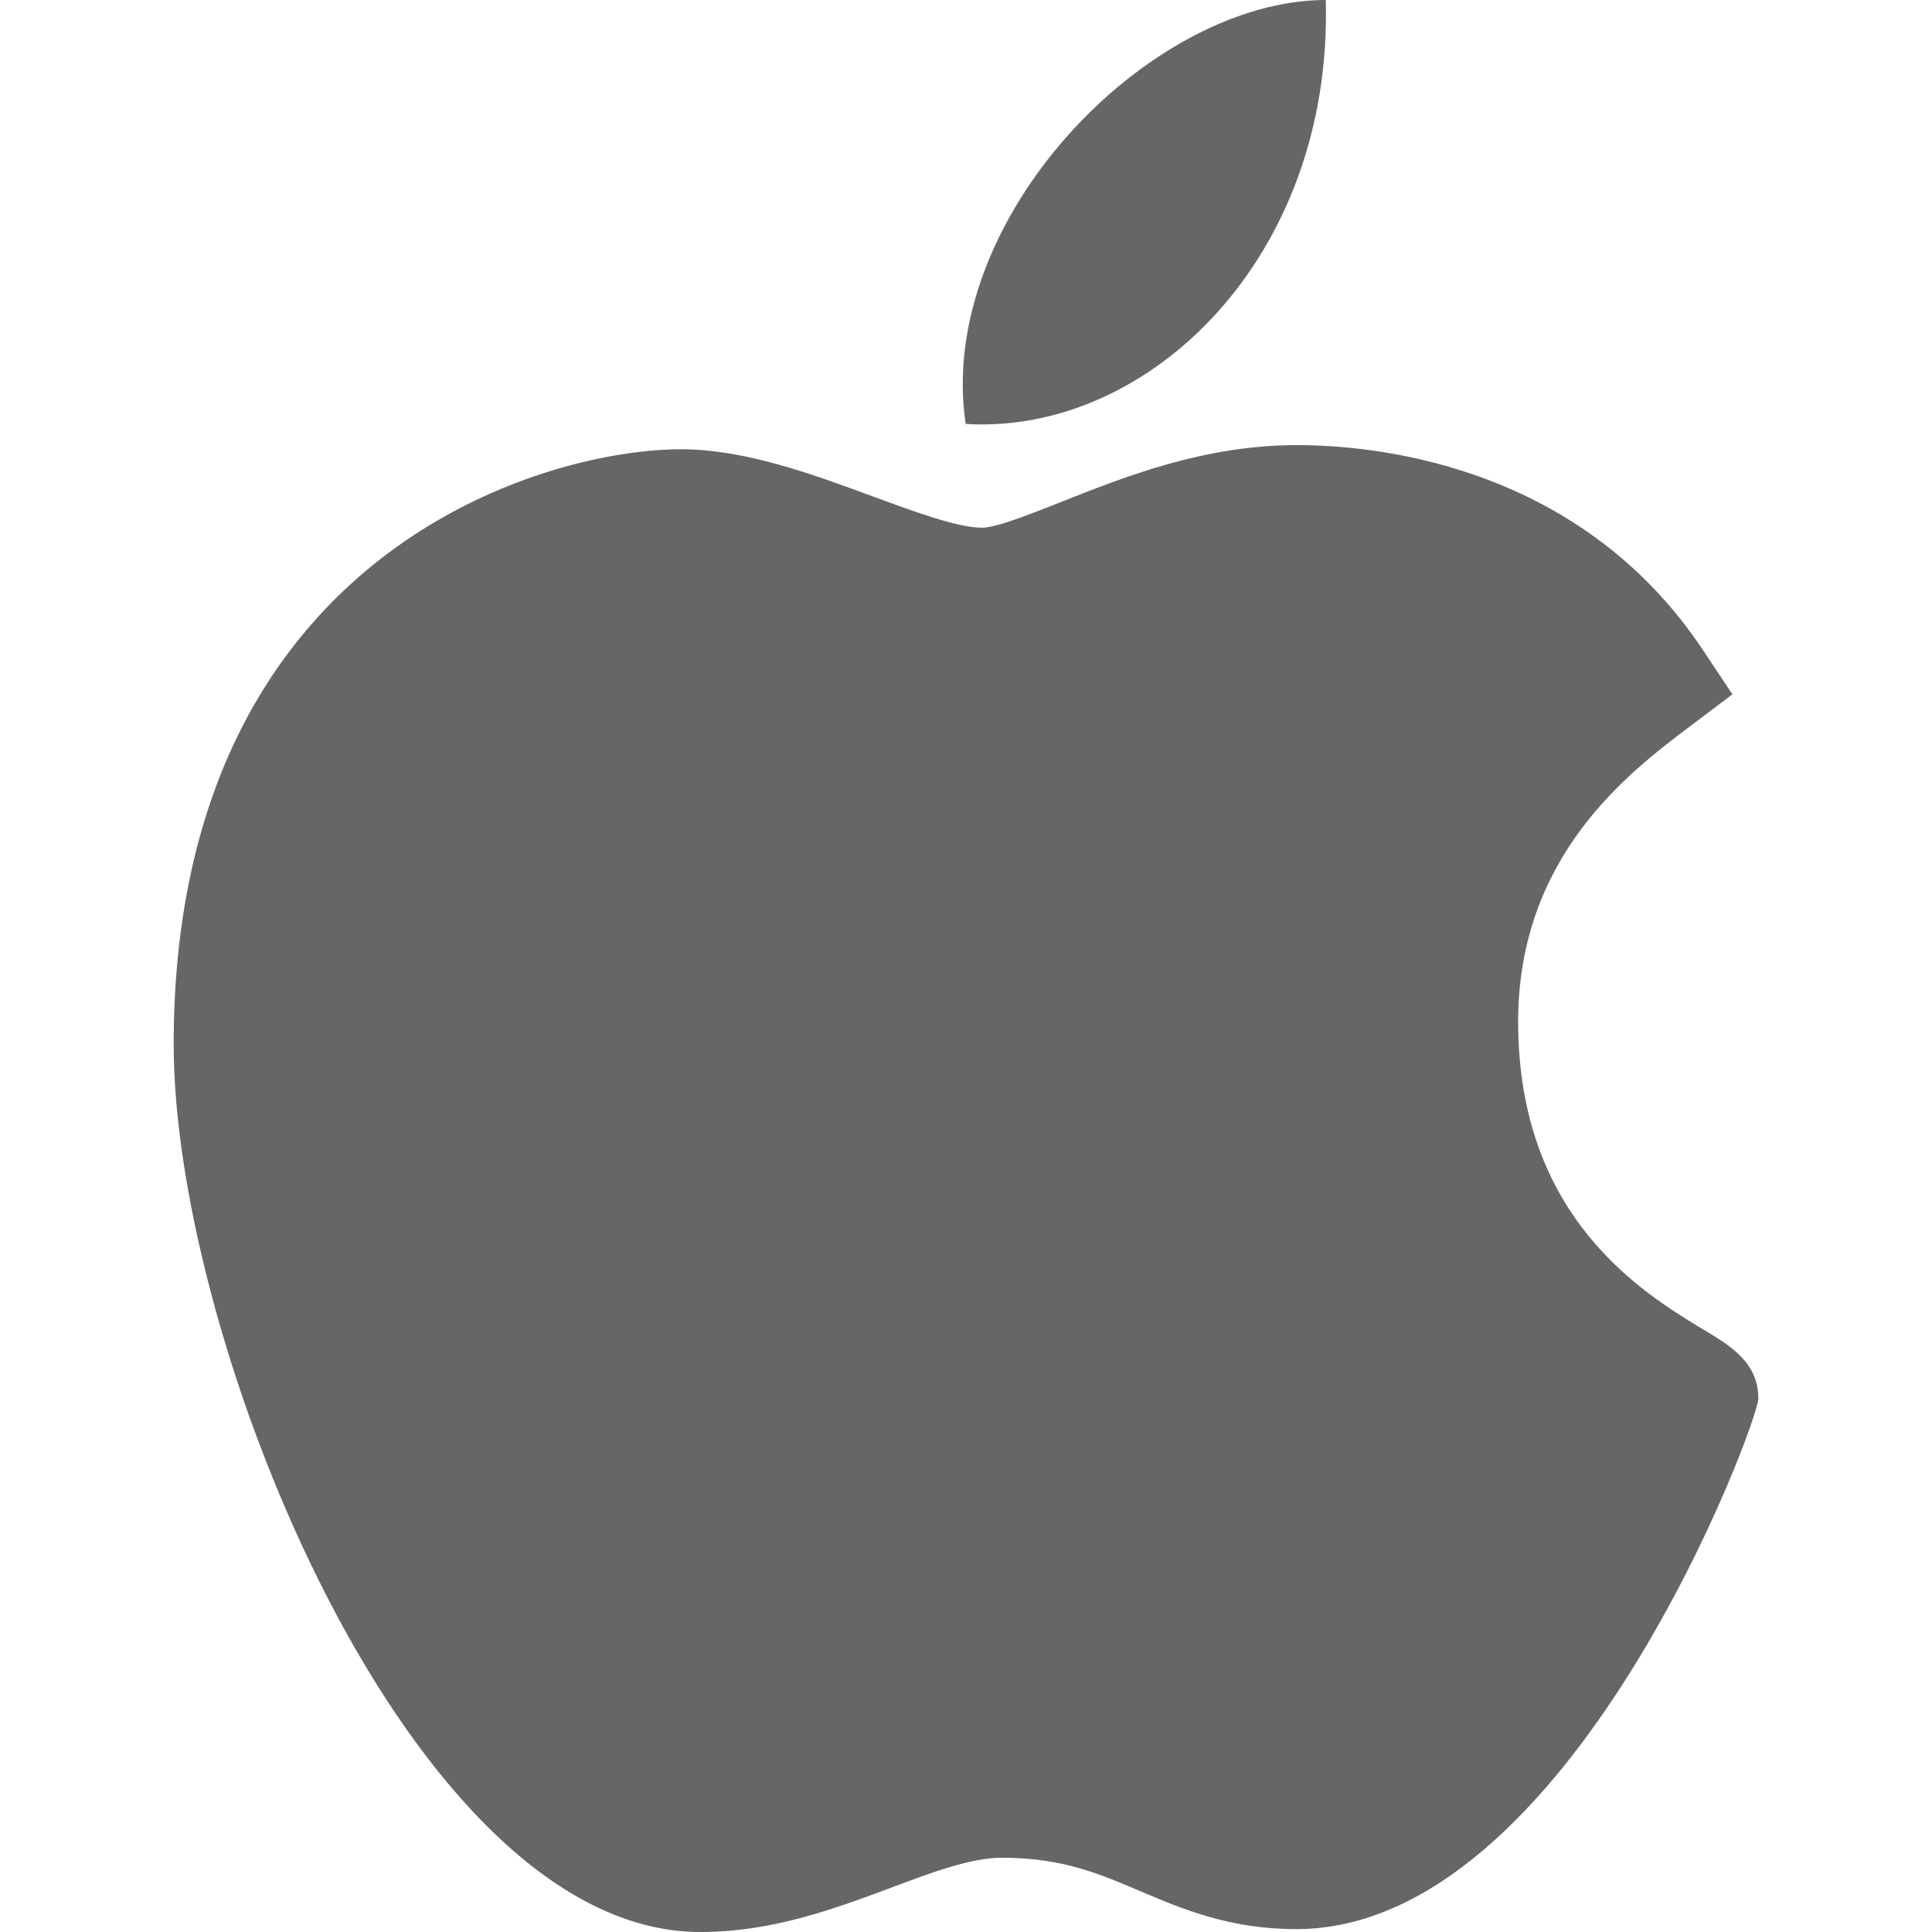 <svg width="28" height="28" viewBox="0 0 28 28" fill="none" xmlns="http://www.w3.org/2000/svg">
<path d="M10.131 28C5.964 27.976 2.517 19.469 2.517 15.137C2.517 8.06 7.826 6.511 9.872 6.511C10.794 6.511 11.778 6.873 12.646 7.193C13.254 7.417 13.882 7.648 14.231 7.648C14.44 7.648 14.933 7.451 15.368 7.279C16.296 6.91 17.45 6.451 18.794 6.451C18.797 6.451 18.8 6.451 18.802 6.451C19.806 6.451 22.849 6.671 24.679 9.419L25.107 10.063L24.491 10.528C23.609 11.193 22.002 12.406 22.002 14.809C22.002 17.654 23.823 18.748 24.697 19.275C25.083 19.507 25.483 19.747 25.483 20.27C25.483 20.612 22.753 27.958 18.788 27.958C17.818 27.958 17.133 27.666 16.528 27.409C15.916 27.148 15.388 26.924 14.515 26.924C14.073 26.924 13.514 27.133 12.922 27.355C12.113 27.657 11.197 28 10.158 28H10.131Z" fill="#666666"/>
<path d="M19.214 0C19.317 3.723 16.655 6.306 13.995 6.144C13.557 3.173 16.654 0 19.214 0Z" fill="#666666"/>
</svg>
